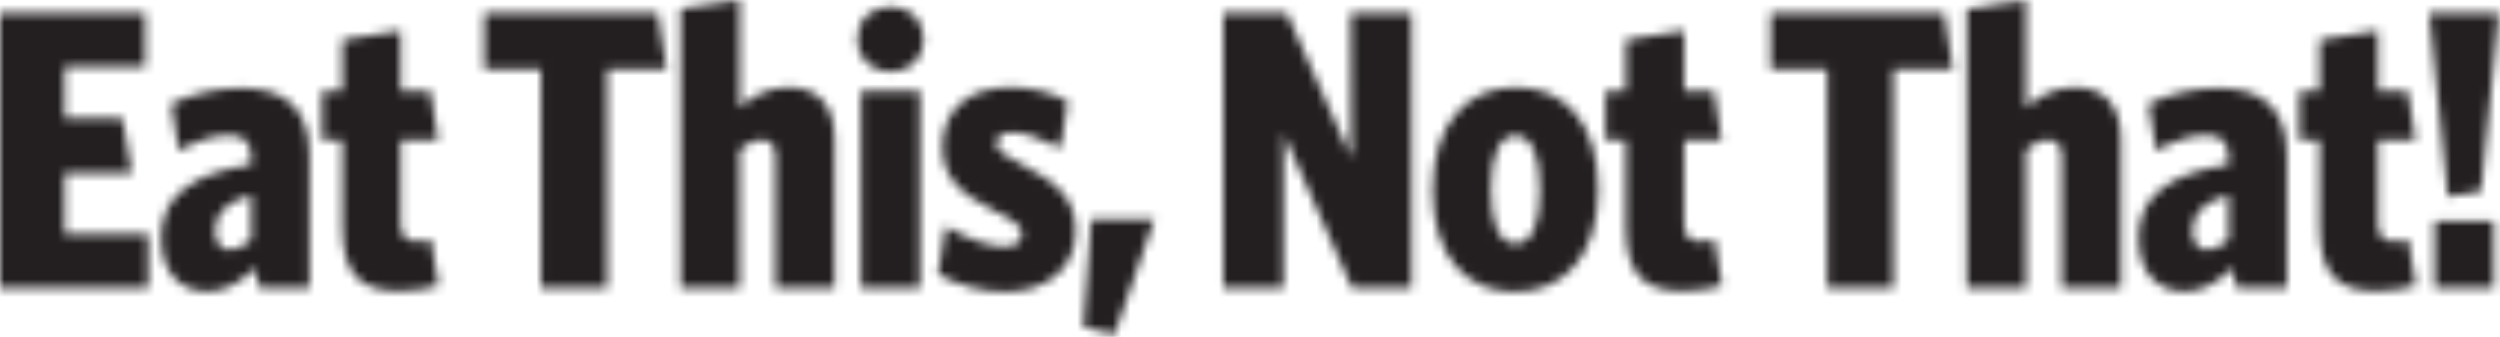 <svg width="282" height="38" viewBox="0 0 282 38" fill="none" xmlns="http://www.w3.org/2000/svg">
<mask id="mask0" mask-type="alpha" maskUnits="userSpaceOnUse" x="0" y="0" width="131" height="38">
<path d="M76.773 0.989V32.467H83.429V16.908C84.193 16.233 85.002 15.784 85.901 15.784C86.936 15.784 87.475 16.368 87.475 17.582V32.467H94.131V15.694C94.131 11.961 92.332 9.848 88.914 9.848C86.396 9.848 84.642 11.107 83.429 12.141V0L76.773 0.989ZM96.713 4.452C96.713 6.611 98.242 8.094 100.49 8.094C102.649 8.094 104.178 6.611 104.178 4.452C104.178 2.248 102.694 0.764 100.49 0.764C98.242 0.764 96.713 2.248 96.713 4.452ZM54.63 1.439V7.824H61.015V32.467H68.48V7.824H75.18L74.191 1.439H54.63ZM0 1.439V32.467H16.728V26.396H7.285V19.561H14.884L13.805 13.31H7.285V7.509H16.368V1.439H0ZM38.621 4.497V10.298H36.328V15.829H38.621V25.497C38.621 30.983 40.645 32.827 45.096 32.827C46.67 32.827 48.244 32.557 49.458 32.197L48.603 27.025C48.154 27.161 47.615 27.25 47.075 27.25C45.771 27.25 45.186 26.621 45.186 25.227V15.829H49.413L48.559 10.298H45.186V3.463L38.621 4.497ZM106.31 16.548C106.31 20.011 108.334 21.854 111.931 23.653C114.899 25.092 115.259 25.632 115.259 26.441C115.259 27.25 114.63 27.835 113.325 27.835C111.752 27.835 109.458 27.116 106.67 25.542L105.816 30.938C108.019 32.152 110.718 32.916 113.37 32.916C118.047 32.916 121.33 30.309 121.33 26.036C121.33 22.484 119.216 20.55 115.439 18.662C113.191 17.538 112.381 16.998 112.381 16.143C112.381 15.469 113.01 14.929 114.09 14.929C115.574 14.929 117.013 15.469 119.621 16.683L120.43 11.422C118.632 10.477 116.473 9.848 114 9.848C108.964 9.848 106.31 12.636 106.31 16.548ZM19.311 11.692L20.165 16.998C22.233 15.874 24.077 15.244 25.831 15.244C27.63 15.244 28.349 16.099 28.349 17.852V18.572C21.784 19.561 18.186 22.034 18.186 26.801C18.186 30.713 20.3 32.871 23.358 32.871C25.471 32.871 27.09 31.882 28.754 30.218L29.248 32.467H34.914V17.582C34.914 12.186 32.171 9.938 27.135 9.938C24.257 9.938 21.514 10.702 19.311 11.692ZM24.257 26.036C24.257 24.103 25.426 22.799 28.349 21.989V27.071C27.36 27.835 26.73 28.195 25.921 28.195C24.976 28.195 24.257 27.43 24.257 26.036ZM97.118 32.467H103.773V10.298H97.118V32.467ZM123.103 24.732L122.203 36.874L125.711 37.728L130.207 24.732H123.103Z" fill="white"/>
</mask>
<g mask="url(#mask0)">
<path fill-rule="evenodd" clip-rule="evenodd" d="M-1.605 39.334H131.814V-1.606H-1.605V39.334Z" fill="#231F20"/>
</g>
<mask id="mask1" mask-type="alpha" maskUnits="userSpaceOnUse" x="137" y="0" width="145" height="33">
<path d="M221.873 0.989V32.467H228.528V16.908C229.292 16.233 230.102 15.784 231.001 15.784C232.035 15.784 232.575 16.368 232.575 17.582V32.467H239.23V15.694C239.23 11.961 237.431 9.848 234.014 9.848C231.496 9.848 229.742 11.107 228.528 12.141V0L221.873 0.989ZM274.003 1.439L276.116 22.169L279.849 21.585L281.872 1.439H274.003ZM199.729 1.439V7.824H206.115V32.467H213.579V7.824H220.279L219.29 1.439H199.729ZM152.378 1.439L152.423 17.807L145.138 1.439H137.988V32.467H144.778V15.064L152.513 32.467H159.213V1.439H152.378ZM261.662 4.497V10.298H259.369V15.829H261.662V25.497C261.662 30.983 263.686 32.827 268.138 32.827C269.712 32.827 271.286 32.557 272.5 32.197L271.646 27.025C271.196 27.161 270.656 27.25 270.117 27.25C268.813 27.25 268.228 26.621 268.228 25.227V15.829H272.455L271.601 10.298H268.228V3.463L261.662 4.497ZM183.399 4.497V10.298H181.106V15.829H183.399V25.497C183.399 30.983 185.423 32.827 189.874 32.827C191.449 32.827 193.023 32.557 194.237 32.197L193.382 27.025C192.933 27.161 192.393 27.25 191.853 27.25C190.549 27.25 189.965 26.621 189.965 25.227V15.829H194.192L193.337 10.298H189.965V3.463L183.399 4.497ZM161.616 21.45C161.616 28.914 165.348 32.916 170.879 32.916C176.455 32.916 180.277 28.824 180.277 21.36C180.277 13.895 176.545 9.848 171.014 9.848C165.438 9.848 161.616 13.985 161.616 21.45ZM168.181 21.36C168.181 17.538 169.125 15.289 170.924 15.289C172.813 15.289 173.712 17.582 173.712 21.45C173.712 25.272 172.813 27.475 170.969 27.475C169.081 27.475 168.181 25.227 168.181 21.36ZM242.352 11.692L243.207 16.998C245.275 15.874 247.119 15.244 248.873 15.244C250.671 15.244 251.391 16.099 251.391 17.852V18.572C244.826 19.561 241.228 22.034 241.228 26.801C241.228 30.713 243.342 32.871 246.399 32.871C248.513 32.871 250.132 31.882 251.795 30.218L252.29 32.467H257.956V17.582C257.956 12.186 255.213 9.938 250.177 9.938C247.299 9.938 244.556 10.702 242.352 11.692ZM247.299 26.036C247.299 24.103 248.468 22.799 251.391 21.989V27.071C250.402 27.835 249.772 28.195 248.962 28.195C248.018 28.195 247.299 27.43 247.299 26.036ZM274.632 32.467H281.288V24.912H274.632V32.467Z" fill="white"/>
</mask>
<g mask="url(#mask1)">
<path fill-rule="evenodd" clip-rule="evenodd" d="M136.383 34.522H283.479V-1.606H136.383V34.522Z" fill="#231F20"/>
</g>
</svg>
